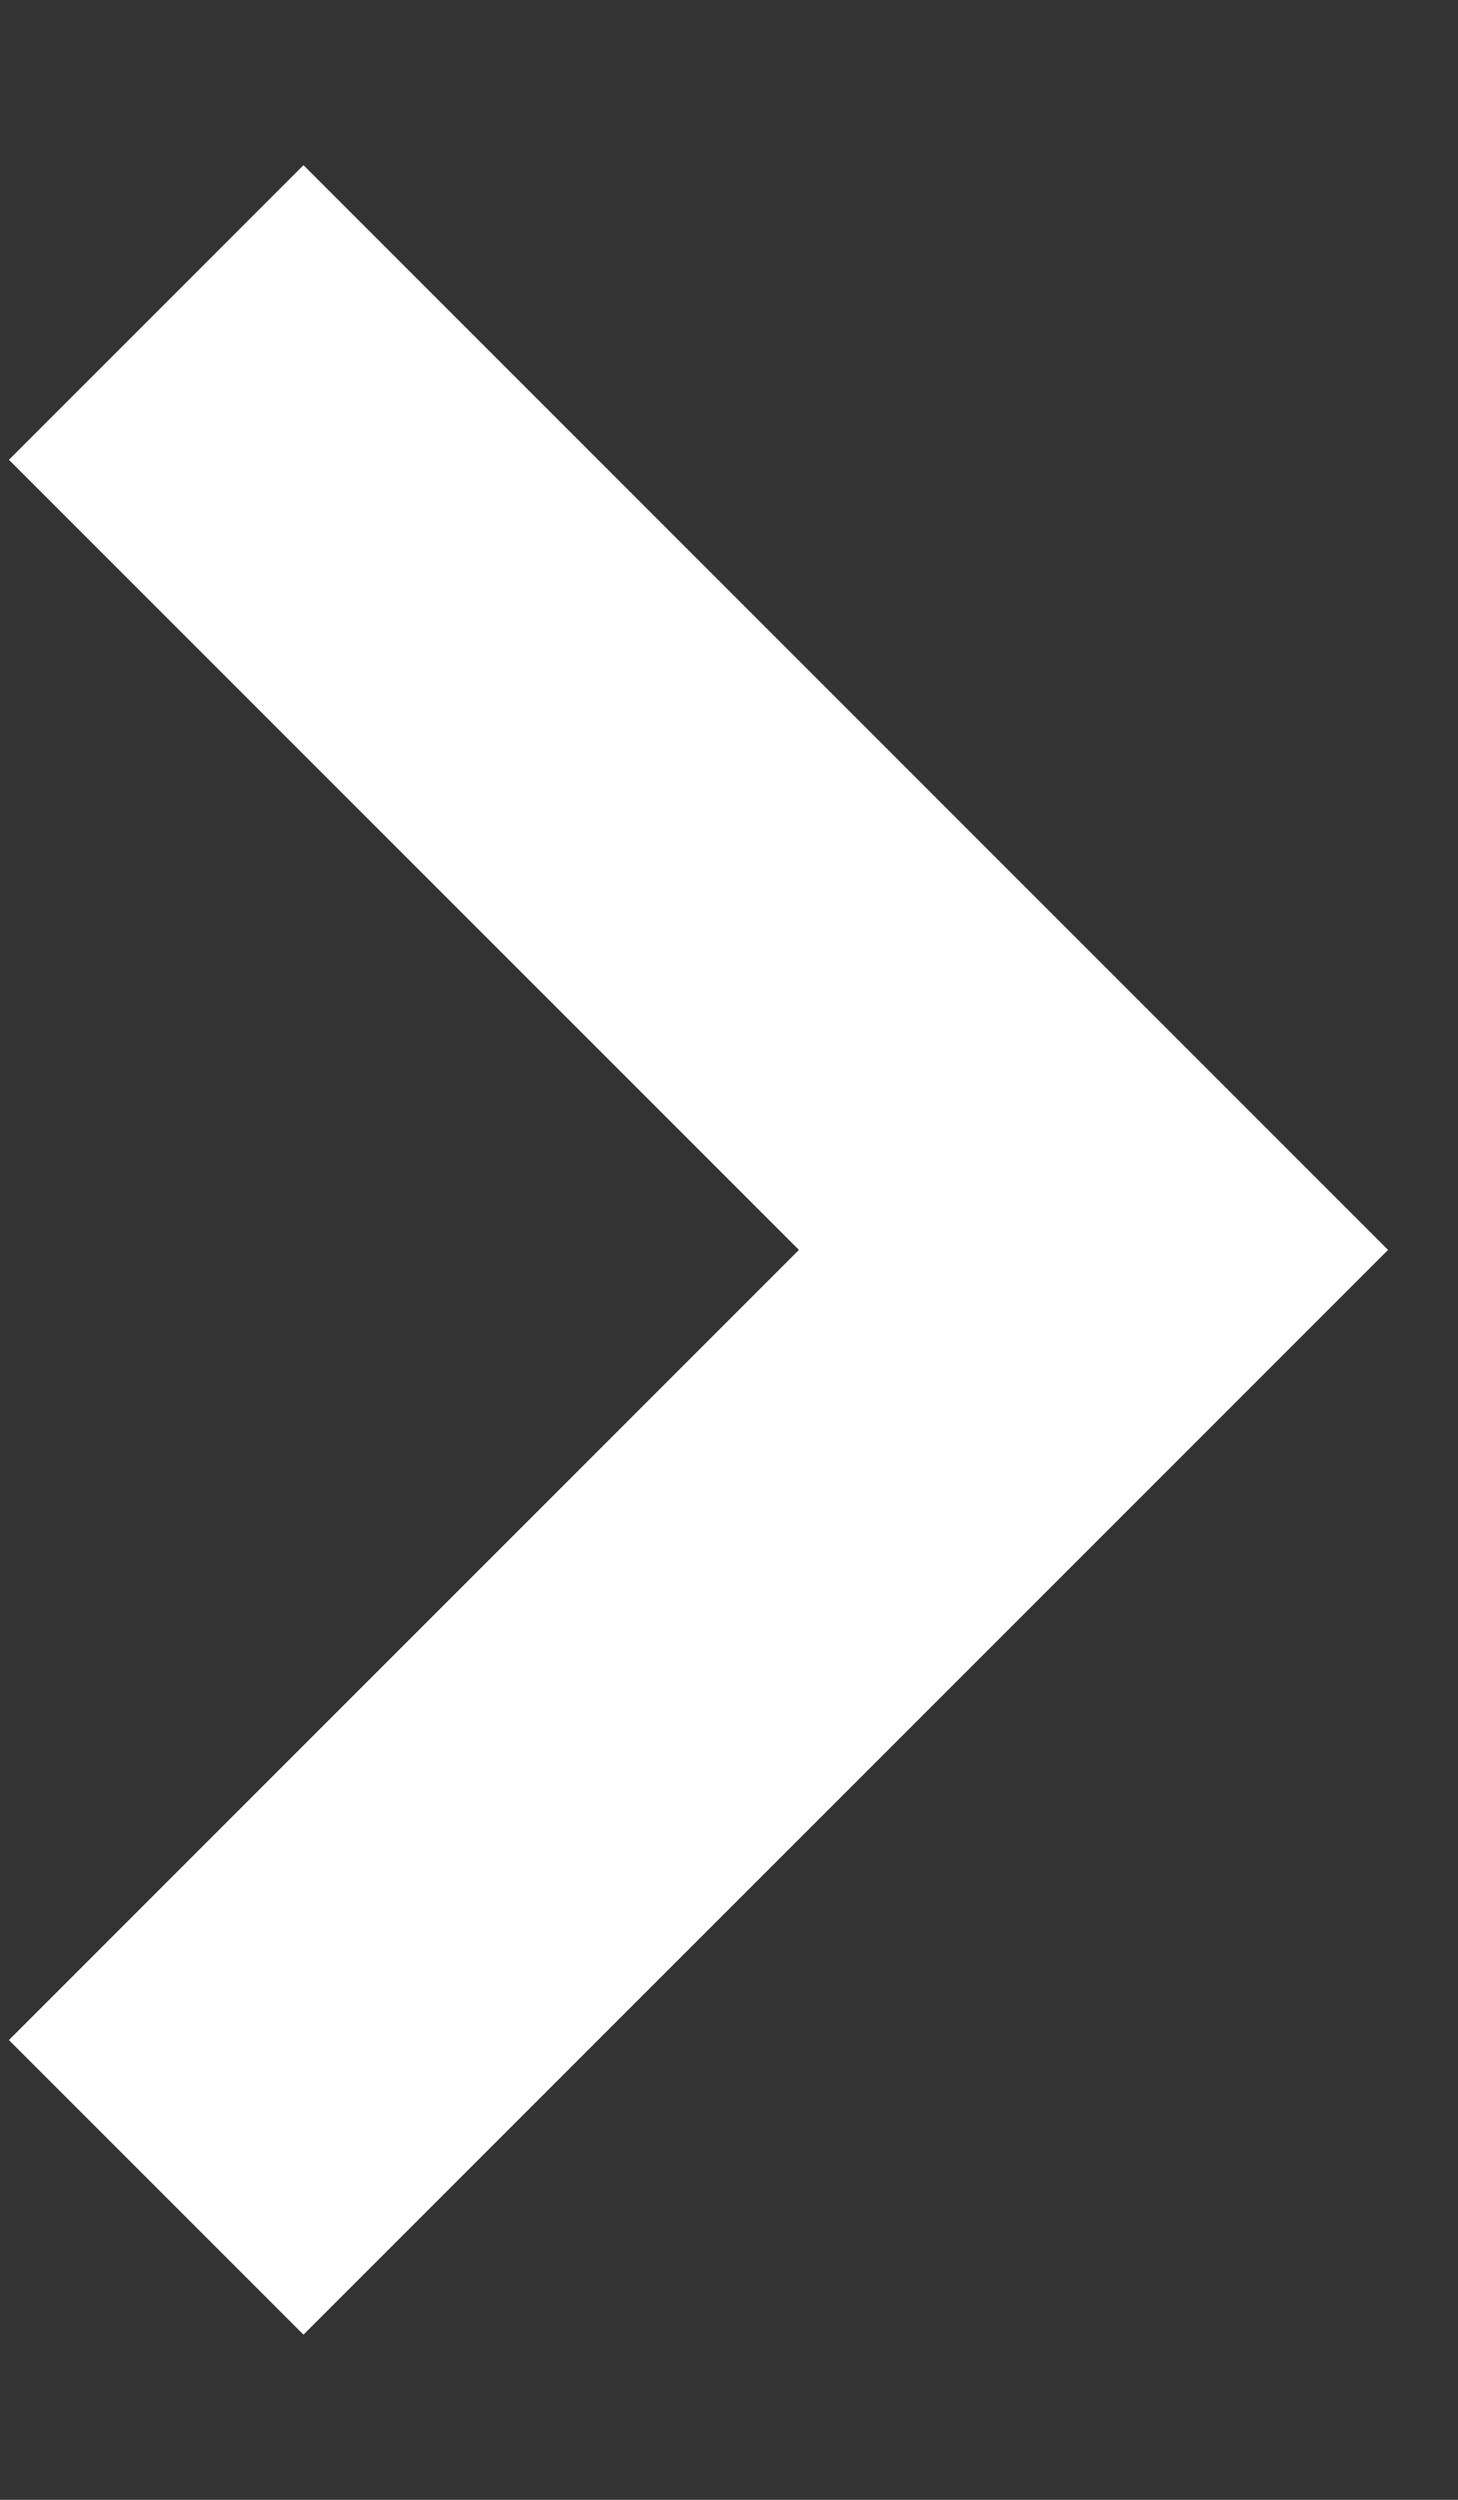 <?xml version="1.0" encoding="UTF-8"?> <svg xmlns="http://www.w3.org/2000/svg" width="7" height="12" viewBox="0 0 7 12" fill="none"><rect x="0" y="0" width="7" height="12" fill="#333333" stroke="none"/><g clip-path="url(#clip0_375_178)"><path d="M0.75 1.5L5.25 6L0.75 10.5" stroke="white" stroke-width="2"></path></g><defs><clipPath id="clip0_375_178"><rect width="7" height="12" fill="white"></rect></clipPath></defs></svg> 